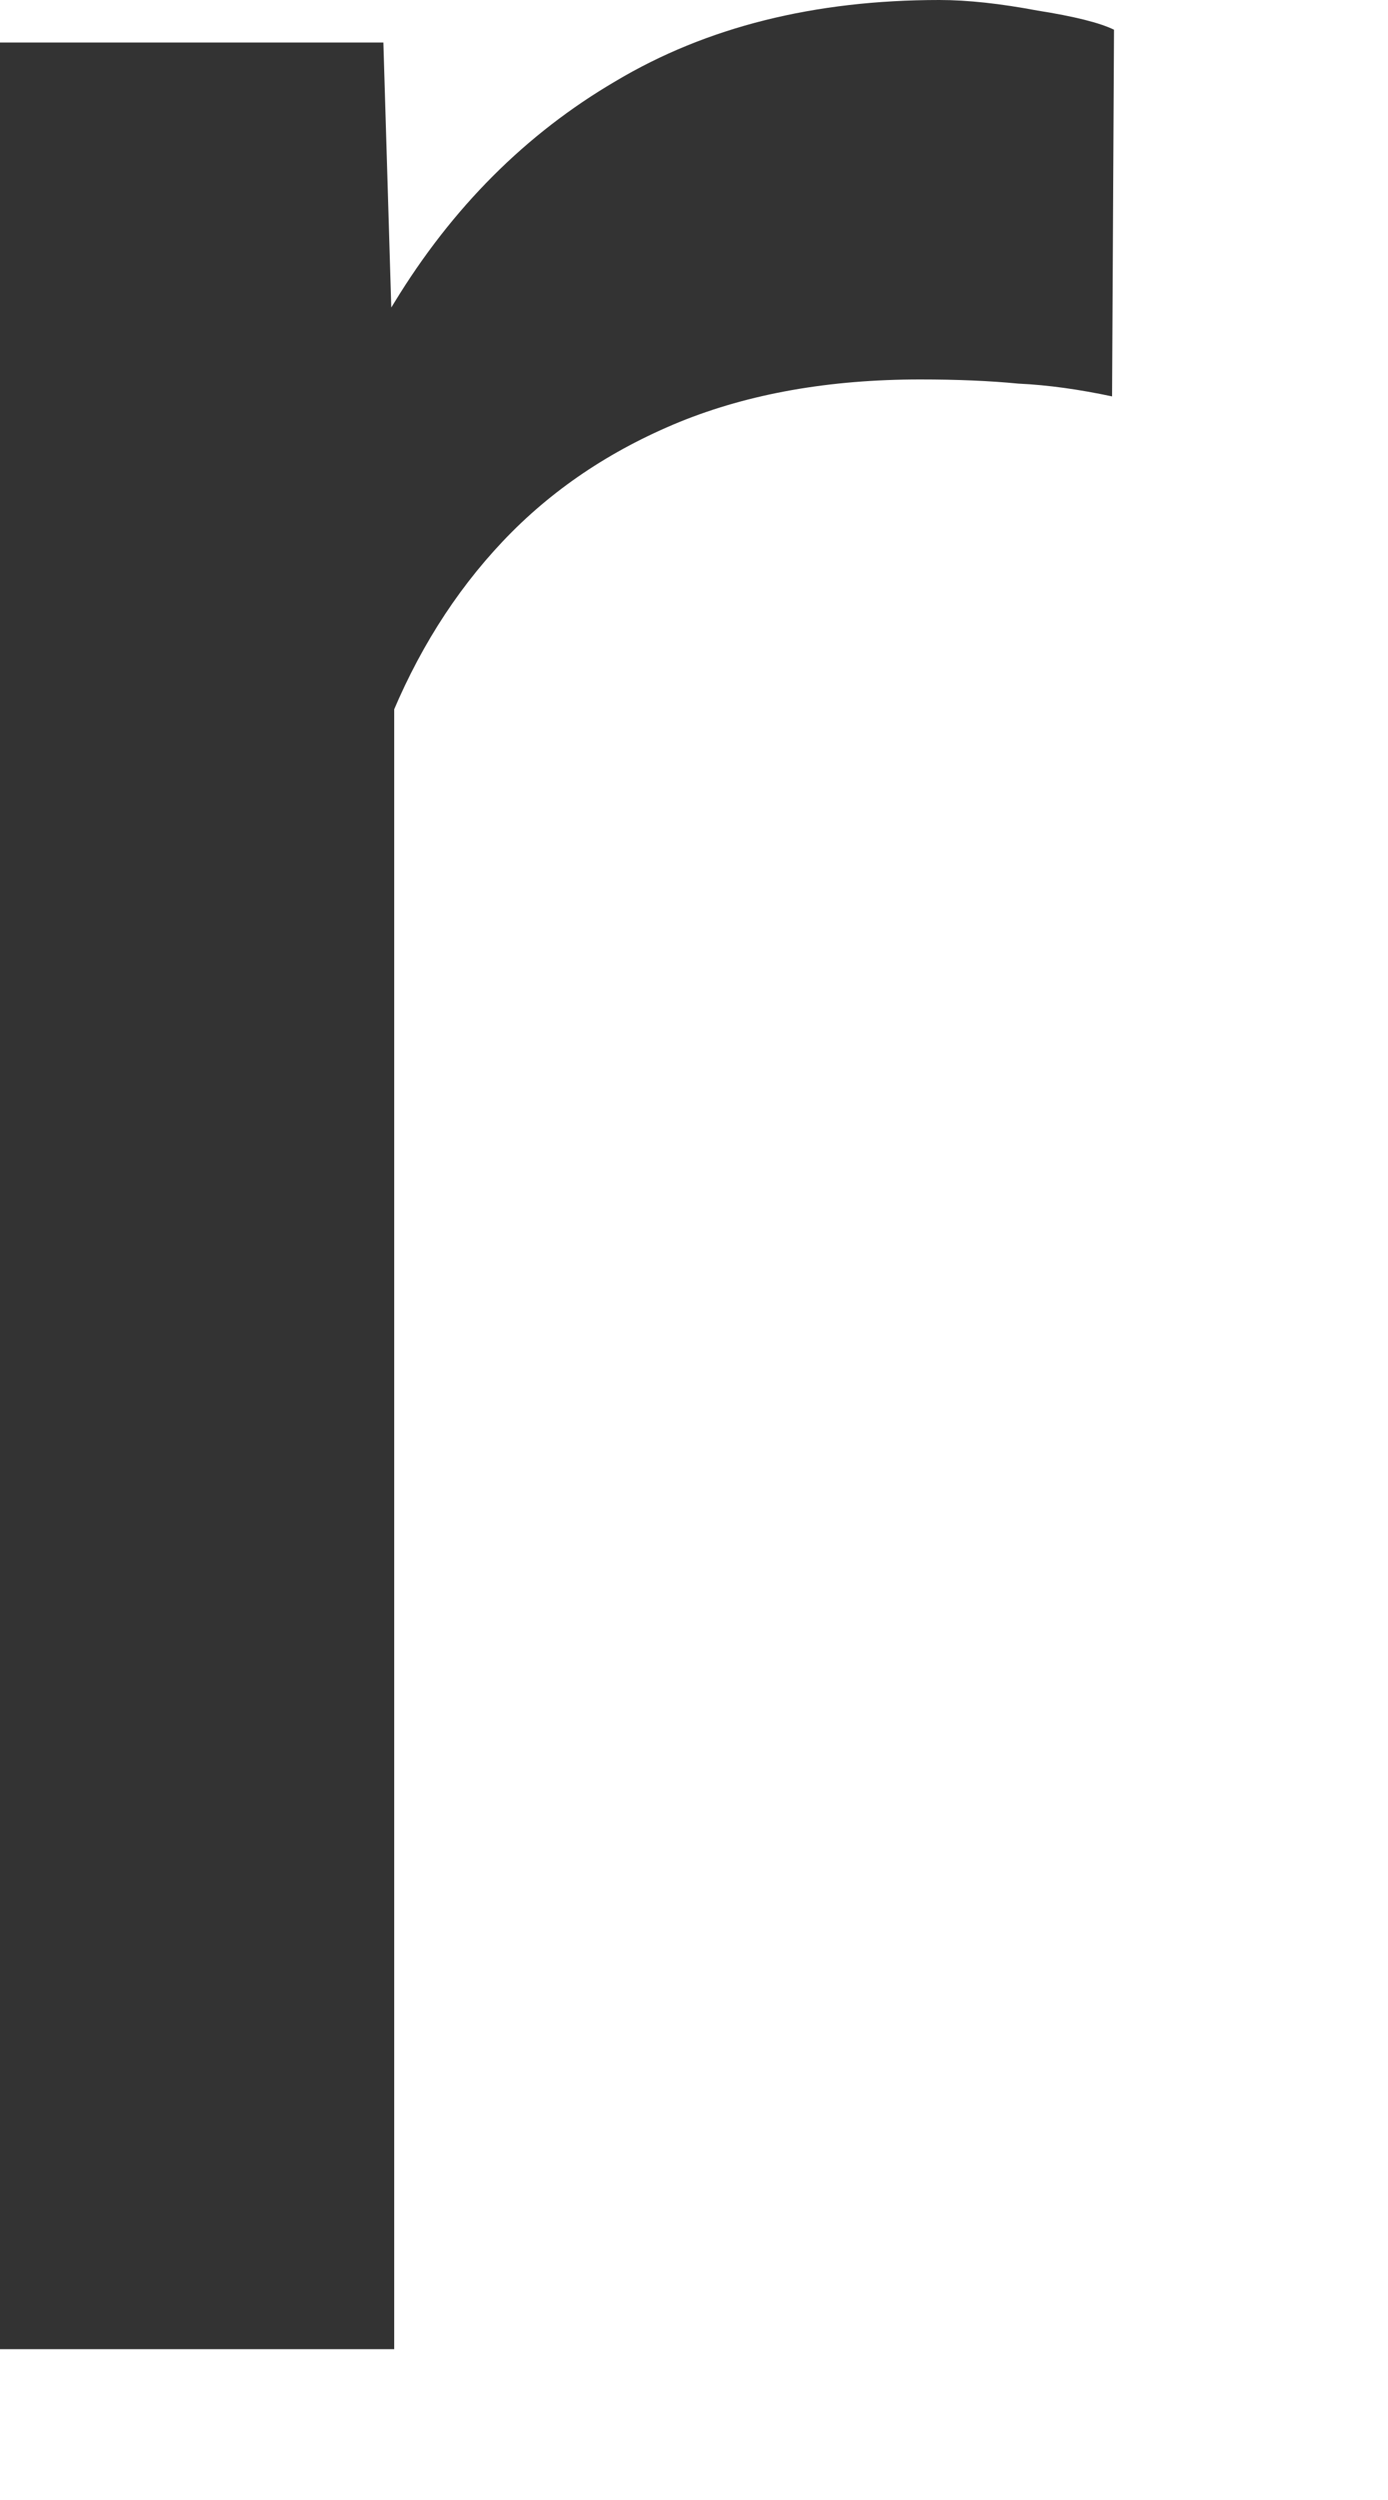 <?xml version="1.0" encoding="utf-8"?>
<svg xmlns="http://www.w3.org/2000/svg" fill="none" height="100%" overflow="visible" preserveAspectRatio="none" style="display: block;" viewBox="0 0 5 9" width="100%">
<path d="M1.42 1.458V8.457H0V0.153H1.381L1.42 1.458ZM4.013 0.107L4.006 1.427C3.888 1.402 3.776 1.386 3.668 1.381C3.566 1.371 3.448 1.366 3.315 1.366C2.988 1.366 2.699 1.417 2.448 1.519C2.197 1.622 1.985 1.765 1.811 1.949C1.637 2.133 1.499 2.353 1.397 2.609C1.299 2.86 1.235 3.136 1.205 3.438L0.806 3.668C0.806 3.167 0.854 2.696 0.952 2.256C1.054 1.816 1.21 1.427 1.42 1.09C1.629 0.747 1.895 0.481 2.218 0.292C2.545 0.097 2.934 0 3.384 0C3.486 0 3.604 0.013 3.737 0.038C3.87 0.059 3.962 0.082 4.013 0.107Z" fill="#333333" id="Vector"/>
</svg>